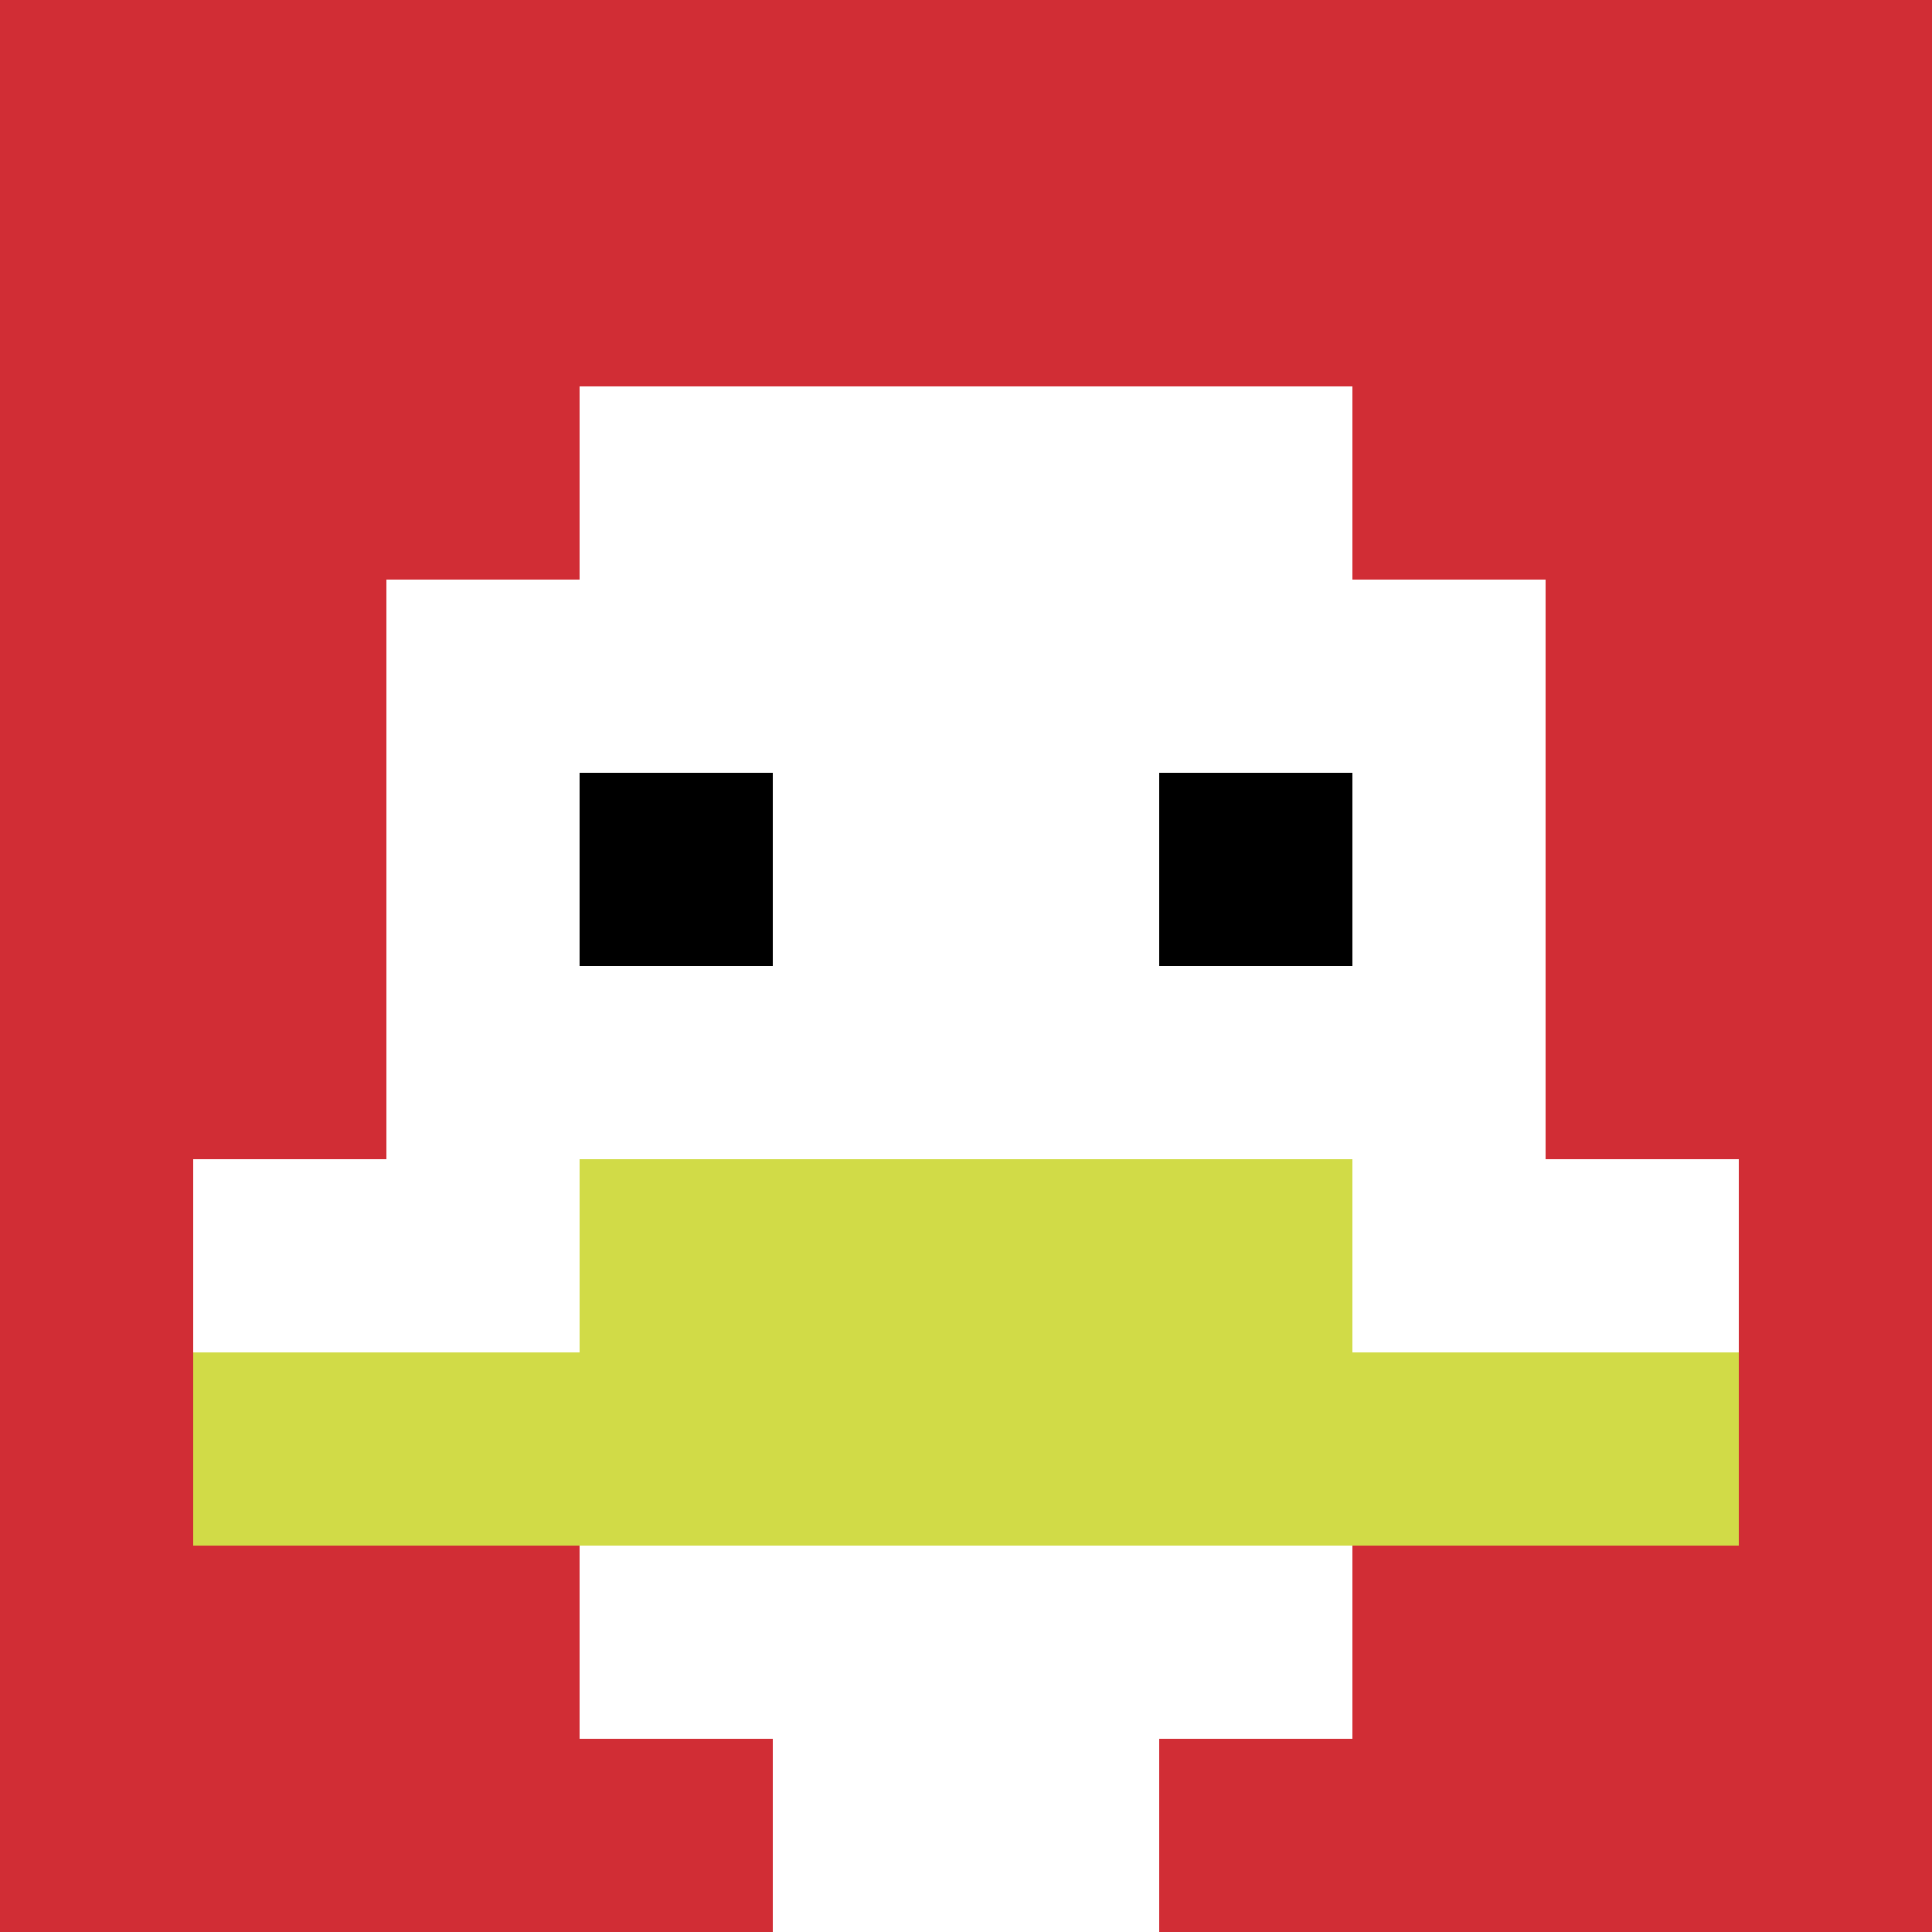 <svg xmlns="http://www.w3.org/2000/svg" version="1.1" width="877" height="877"><title>'goose-pfp-574517' by Dmitri Cherniak</title><desc>seed=574517
backgroundColor=#ffffff
padding=20
innerPadding=0
timeout=500
dimension=1
border=false
Save=function(){return n.handleSave()}
frame=31

Rendered at Mon Sep 16 2024 01:32:00 GMT+0900 (韓国標準時)
Generated in &lt;1ms
</desc><defs></defs><rect width="100%" height="100%" fill="#ffffff"></rect><g><g id="0-0"><rect x="0" y="0" height="877" width="877" fill="#D12D35"></rect><g><rect id="0-0-3-2-4-7" x="263.1" y="175.4" width="350.8" height="613.9" fill="#ffffff"></rect><rect id="0-0-2-3-6-5" x="175.4" y="263.1" width="526.2" height="438.5" fill="#ffffff"></rect><rect id="0-0-4-8-2-2" x="350.8" y="701.6" width="175.4" height="175.4" fill="#ffffff"></rect><rect id="0-0-1-6-8-1" x="87.7" y="526.2" width="701.6" height="87.7" fill="#ffffff"></rect><rect id="0-0-1-7-8-1" x="87.7" y="613.9" width="701.6" height="87.7" fill="#D1DB47"></rect><rect id="0-0-3-6-4-2" x="263.1" y="526.2" width="350.8" height="175.4" fill="#D1DB47"></rect><rect id="0-0-3-4-1-1" x="263.1" y="350.8" width="87.7" height="87.7" fill="#000000"></rect><rect id="0-0-6-4-1-1" x="526.2" y="350.8" width="87.7" height="87.7" fill="#000000"></rect></g><rect x="0" y="0" stroke="white" stroke-width="0" height="877" width="877" fill="none"></rect></g></g></svg>